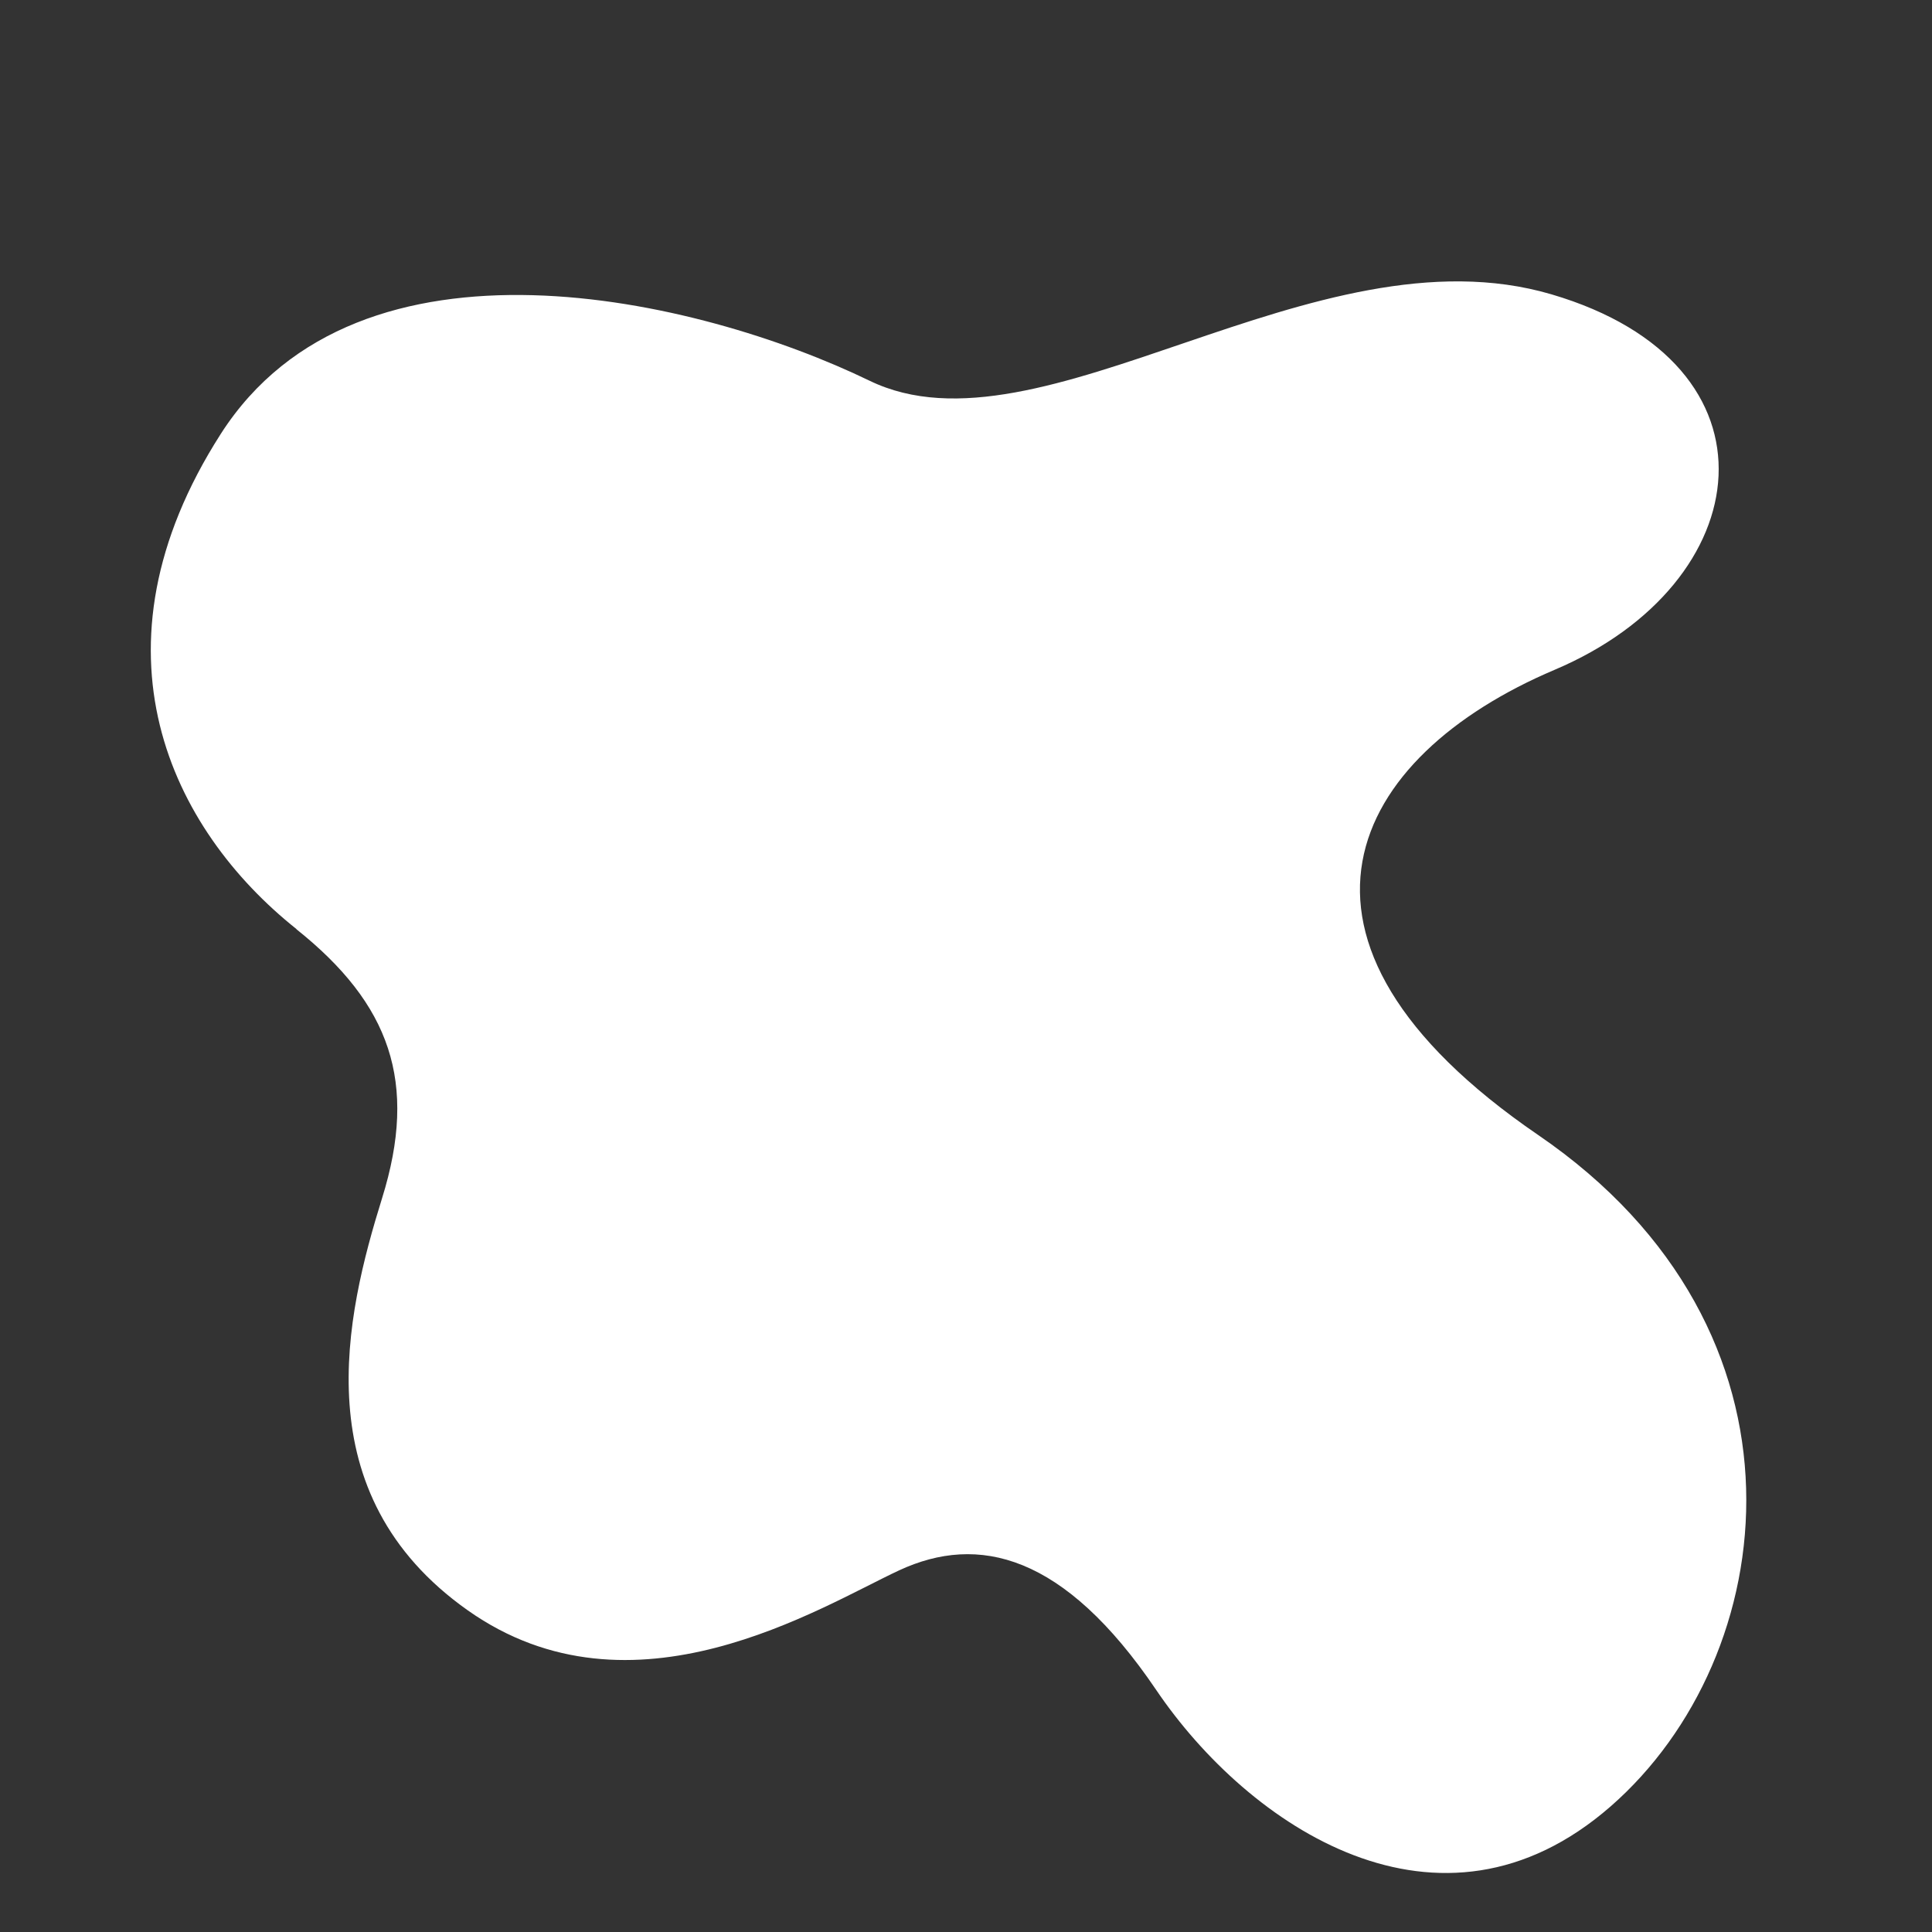 <?xml version="1.0" encoding="UTF-8"?>
<svg id="_Слой_1" data-name="Слой 1" xmlns="http://www.w3.org/2000/svg" version="1.1" viewBox="0 0 1024 1024">
  <rect x="0" y="0" width="1024" height="1024" fill="#333333" stroke="none"/>
  <defs>
    <style>
      .cls-1 {
        fill: #fff;
        stroke-width: 0px;
      }
    </style>
  </defs>
  <path class="cls-1" d="M157.1,492.5c49.6,39.6,64.6,81,45.4,142.6-19.2,61.7-41.9,156.7,45.4,218.4,87.3,61.7,186.8-1.7,228.7-21.2,41.9-19.4,87.3-8.8,136.2,63.4,48.9,72.2,150.2,140.9,240.9,61.7s113.5-251.9-38.4-355.8c-151.9-103.9-99.5-200.7,8.7-246.6,108.2-45.8,124-162-1.7-199-125.7-37-270.7,89.8-361.4,45.8-90.8-44-270.6-86.3-343.9,28.2-73.3,114.5-26.2,209.6,40.1,262.4Z"/>
</svg>